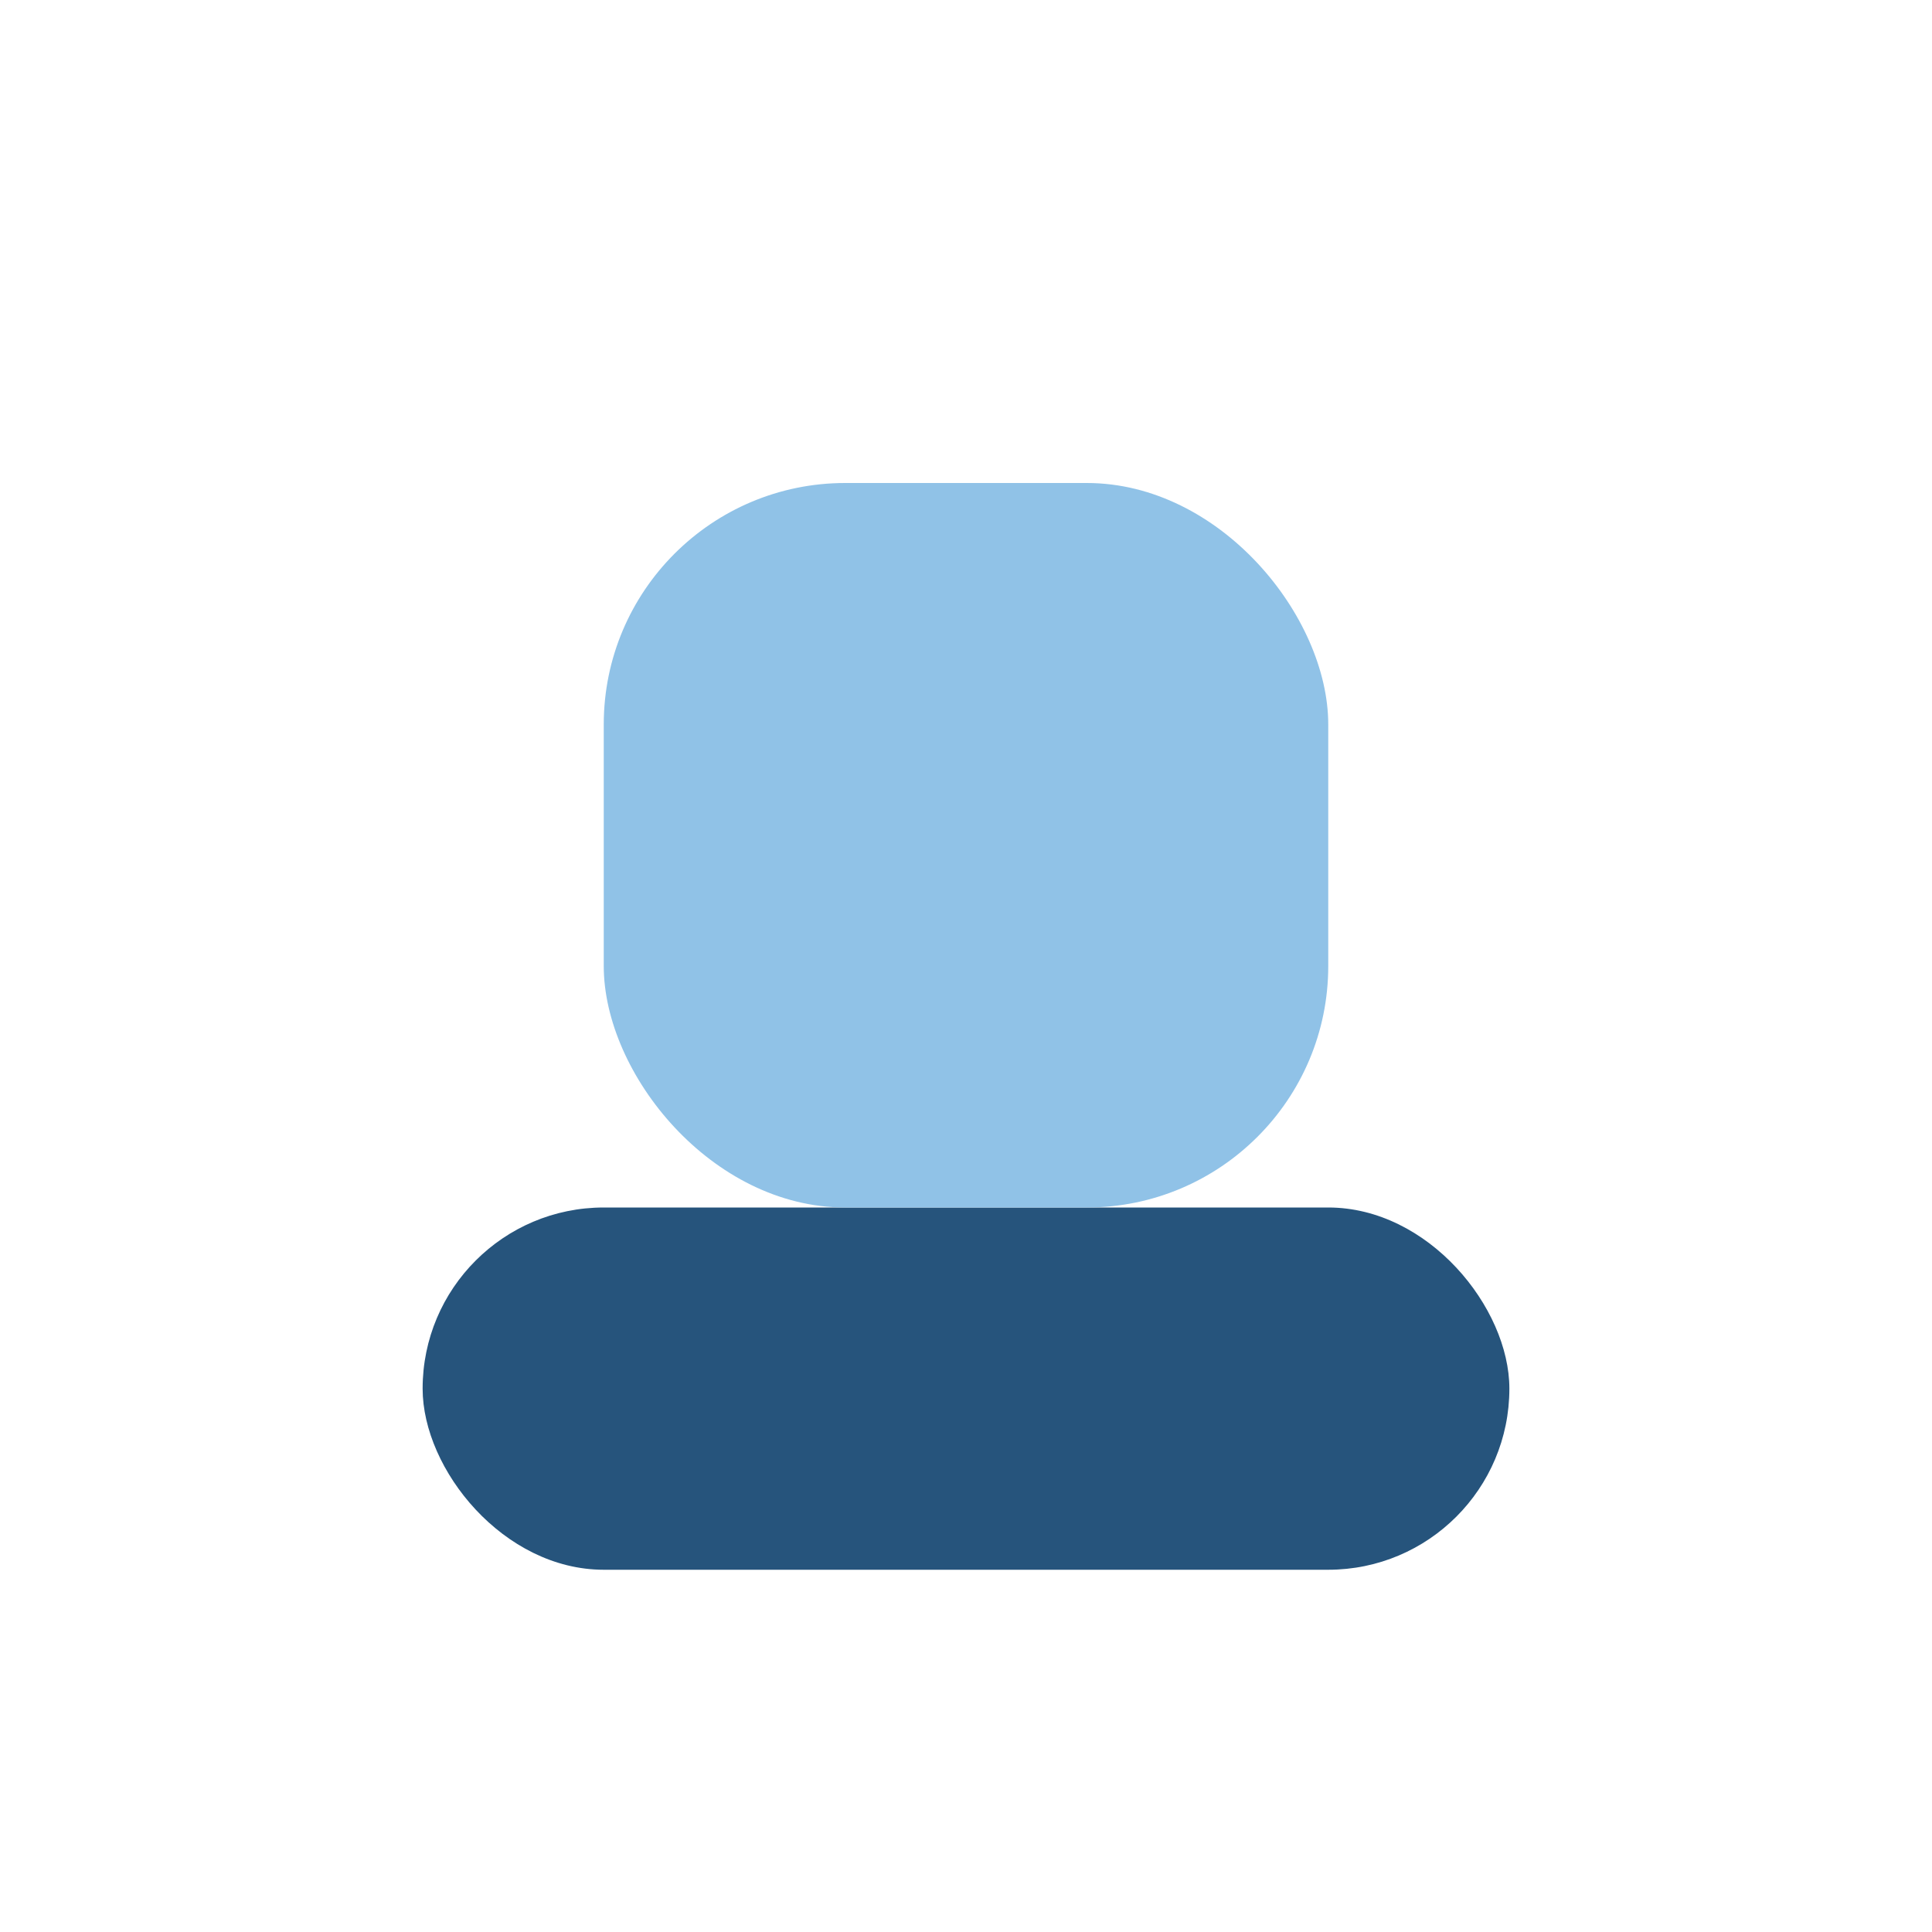 <?xml version="1.0" encoding="UTF-8"?>
<svg xmlns="http://www.w3.org/2000/svg" width="32" height="32" viewBox="0 0 32 32"><rect x="7" y="20" width="18" height="6" rx="3" fill="#26547C"/><rect x="10" y="8" width="12" height="12" rx="4" fill="#90C2E7"/></svg>